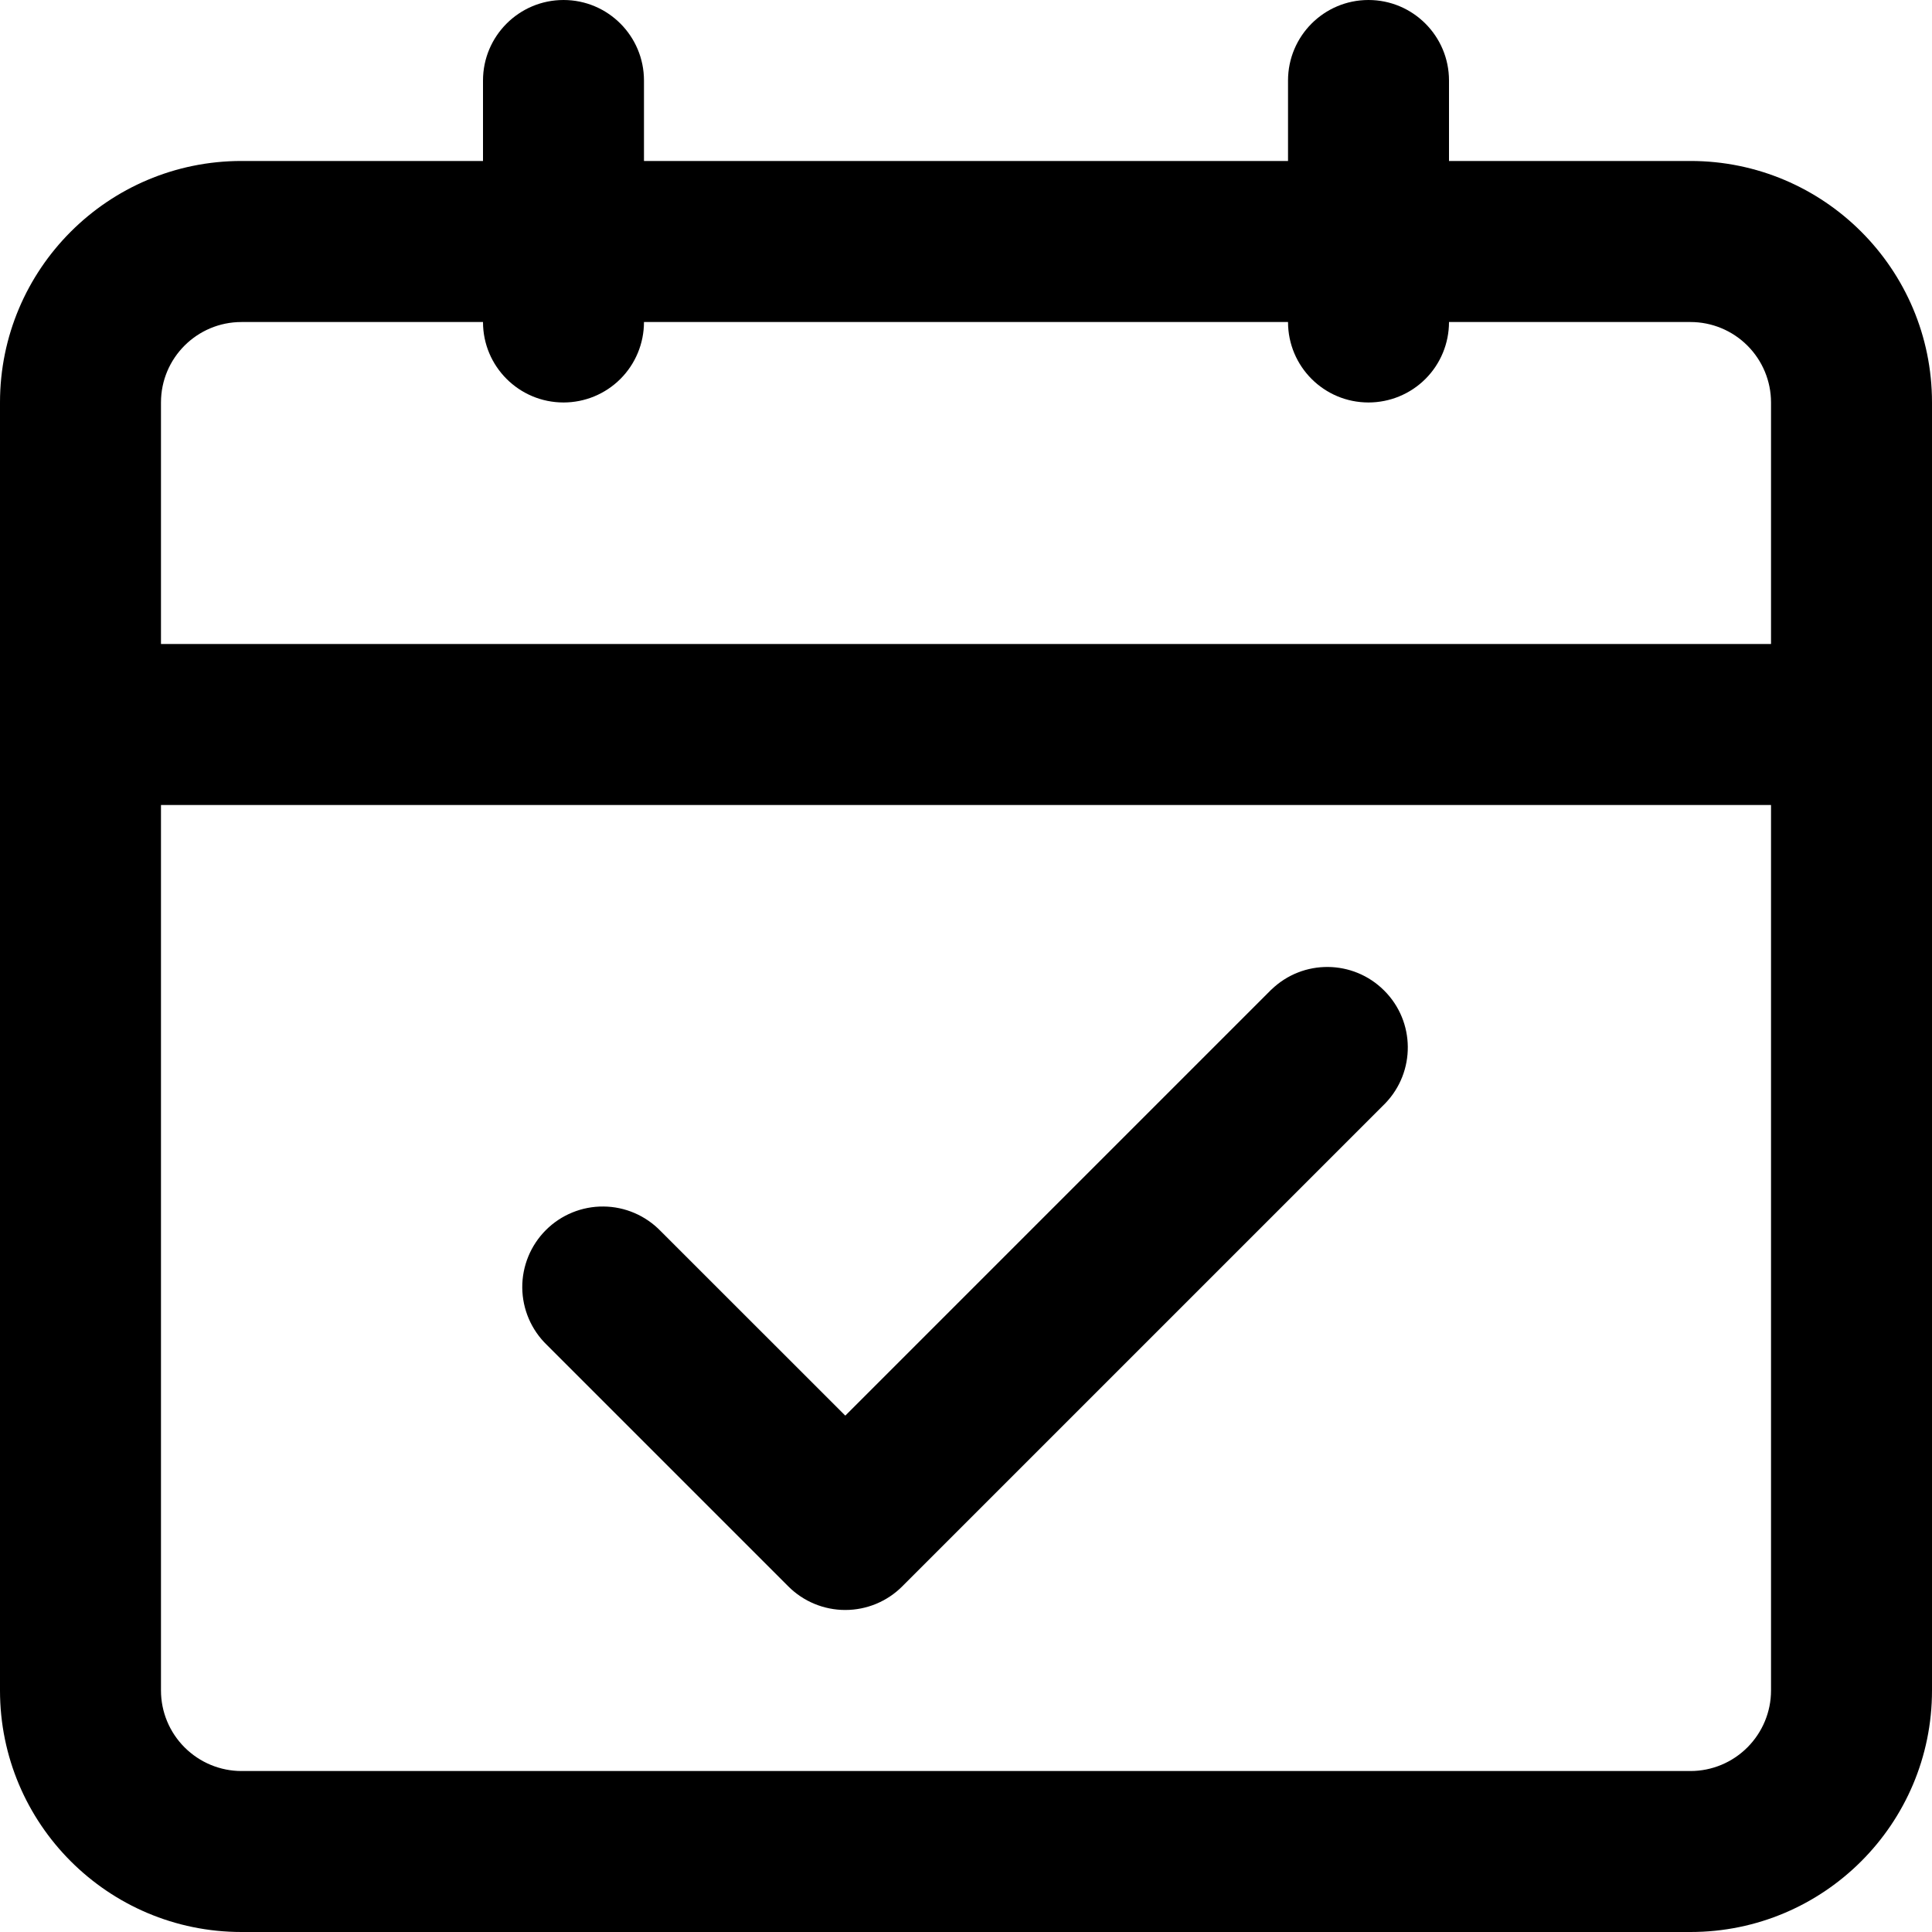 <?xml version="1.0" encoding="UTF-8"?>
<svg width="100pt" height="100pt" version="1.1" viewBox="0 0 100 100" xmlns="http://www.w3.org/2000/svg">
 <g>
  <path d="m87.5 100h-75c-6.902 0-12.5-5.598-12.5-12.5v-66.668c0-6.902 5.598-12.5 12.5-12.5h75c6.902 0 12.5 5.598 12.5 12.5v66.668c0 6.902-5.598 12.5-12.5 12.5zm-75-83.332c-2.301 0-4.168 1.863-4.168 4.164v66.668c0 1.105 0.441 2.164 1.223 2.945s1.84 1.223 2.945 1.223h75c1.105 0 2.164-0.441 2.945-1.223s1.223-1.84 1.223-2.945v-66.668c0-1.105-0.441-2.164-1.223-2.945s-1.84-1.219-2.945-1.219z"/>
  <path d="m29.168 16.668c-2.301 0-4.168-1.867-4.168-4.168v-8.332c0-2.301 1.867-4.168 4.168-4.168s4.164 1.867 4.164 4.168v8.332c0 1.105-0.438 2.164-1.219 2.945s-1.84 1.223-2.945 1.223z"/>
  <path d="m29.168 20.832c-2.301 0-4.168-1.863-4.168-4.164v-4.168c0-2.301 1.867-4.168 4.168-4.168s4.164 1.867 4.164 4.168v4.168c0 1.105-0.438 2.164-1.219 2.945s-1.84 1.219-2.945 1.219z"/>
  <path d="m70.832 12.5c-2.301 0-4.164-1.867-4.164-4.168v-4.164c0-2.301 1.863-4.168 4.164-4.168s4.168 1.867 4.168 4.168v4.164c0 1.105-0.438 2.168-1.219 2.949s-1.844 1.219-2.949 1.219z"/>
  <path d="m70.832 20.832c-2.301 0-4.164-1.863-4.164-4.164v-4.168c0-2.301 1.863-4.168 4.164-4.168s4.168 1.867 4.168 4.168v4.168c0 1.105-0.438 2.164-1.219 2.945s-1.844 1.219-2.949 1.219z"/>
  <path d="m91.668 41.668h-83.336c-2.301 0-4.164-1.867-4.164-4.168s1.863-4.168 4.164-4.168h83.336c2.301 0 4.164 1.867 4.164 4.168s-1.863 4.168-4.164 4.168z"/>
  <path d="m43.75 83.332c-1.105 0-2.164-0.438-2.945-1.219l-12.5-12.5c-0.805-0.777-1.262-1.844-1.273-2.961-0.008-1.117 0.43-2.191 1.223-2.984 0.789-0.789 1.863-1.23 2.981-1.219 1.117 0.008 2.184 0.469 2.961 1.273l9.555 9.551 22.055-22.055v0.004c1.633-1.582 4.234-1.559 5.84 0.051 1.609 1.605 1.629 4.203 0.051 5.84l-25 25c-0.781 0.781-1.84 1.219-2.945 1.219z"/>
 </g>
</svg>
